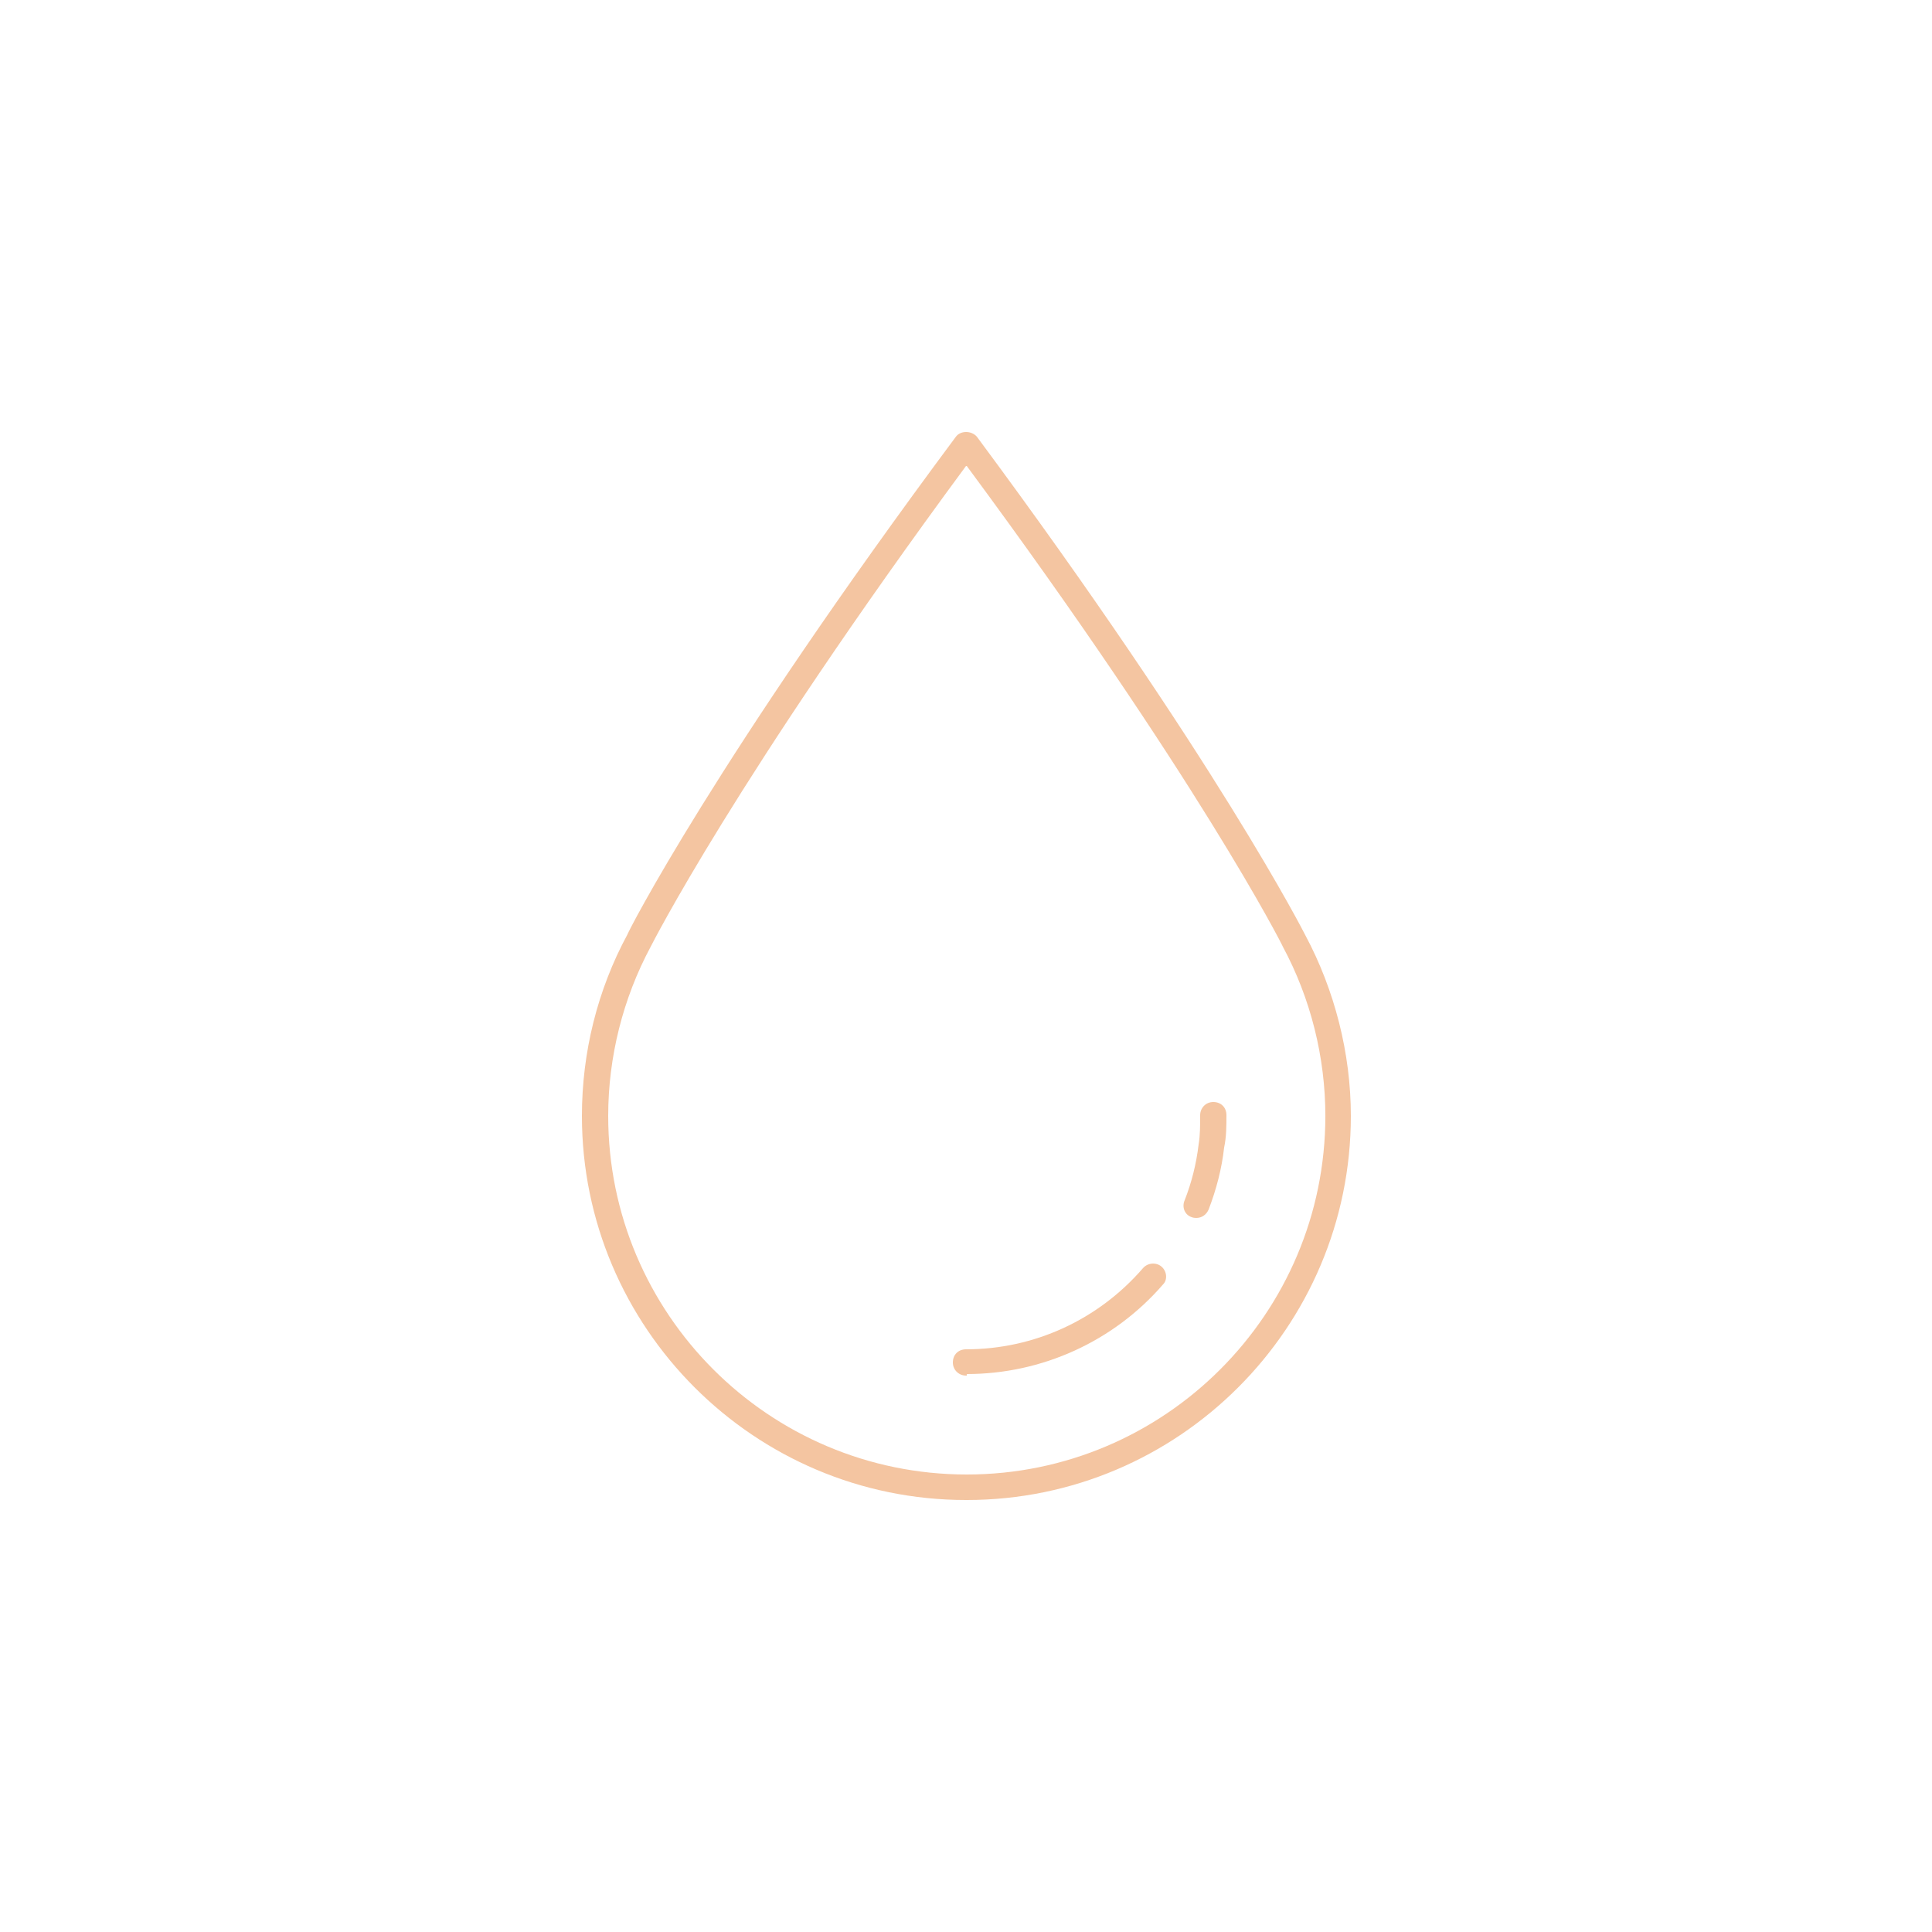 <svg viewBox="0 0 25 25" version="1.1" xmlns="http://www.w3.org/2000/svg" id="Capa_1">
  
  <defs>
    <style>
      .st0 {
        fill: #f4c5a1;
      }
    </style>
  </defs>
  <path d="M12.5,19.41c-2.74,0-4.97-2.23-4.97-4.97,0-.82.2-1.63.59-2.35,0-.02,1.14-2.26,4.25-6.44.06-.08.2-.08.27,0,3.1,4.18,4.24,6.43,4.25,6.45.38.71.59,1.53.59,2.34,0,2.74-2.23,4.97-4.97,4.97h-.01ZM12.5,6.03c-2.98,4.04-4.07,6.2-4.08,6.22-.36.67-.55,1.43-.55,2.19,0,2.56,2.08,4.64,4.64,4.64s4.64-2.08,4.64-4.64c0-.76-.19-1.52-.55-2.19-.01-.03-1.11-2.19-4.09-6.22h-.01Z" class="st0"></path>
  <path d="M12.5,17.8c-.09,0-.17-.07-.17-.17s.07-.17.17-.17c.88,0,1.71-.38,2.29-1.05.06-.07.17-.08.24-.02s.08.17.02.23c-.64.74-1.57,1.16-2.54,1.16v.02ZM15.48,15.76s-.04,0-.06-.01c-.09-.03-.13-.13-.09-.22.09-.23.15-.47.18-.72.02-.12.02-.25.02-.38,0-.09.07-.17.17-.17s.17.07.17.17c0,.14,0,.28-.03.42-.03.27-.1.54-.2.8-.03.07-.09.11-.16.11Z" class="st0"></path>
</svg>